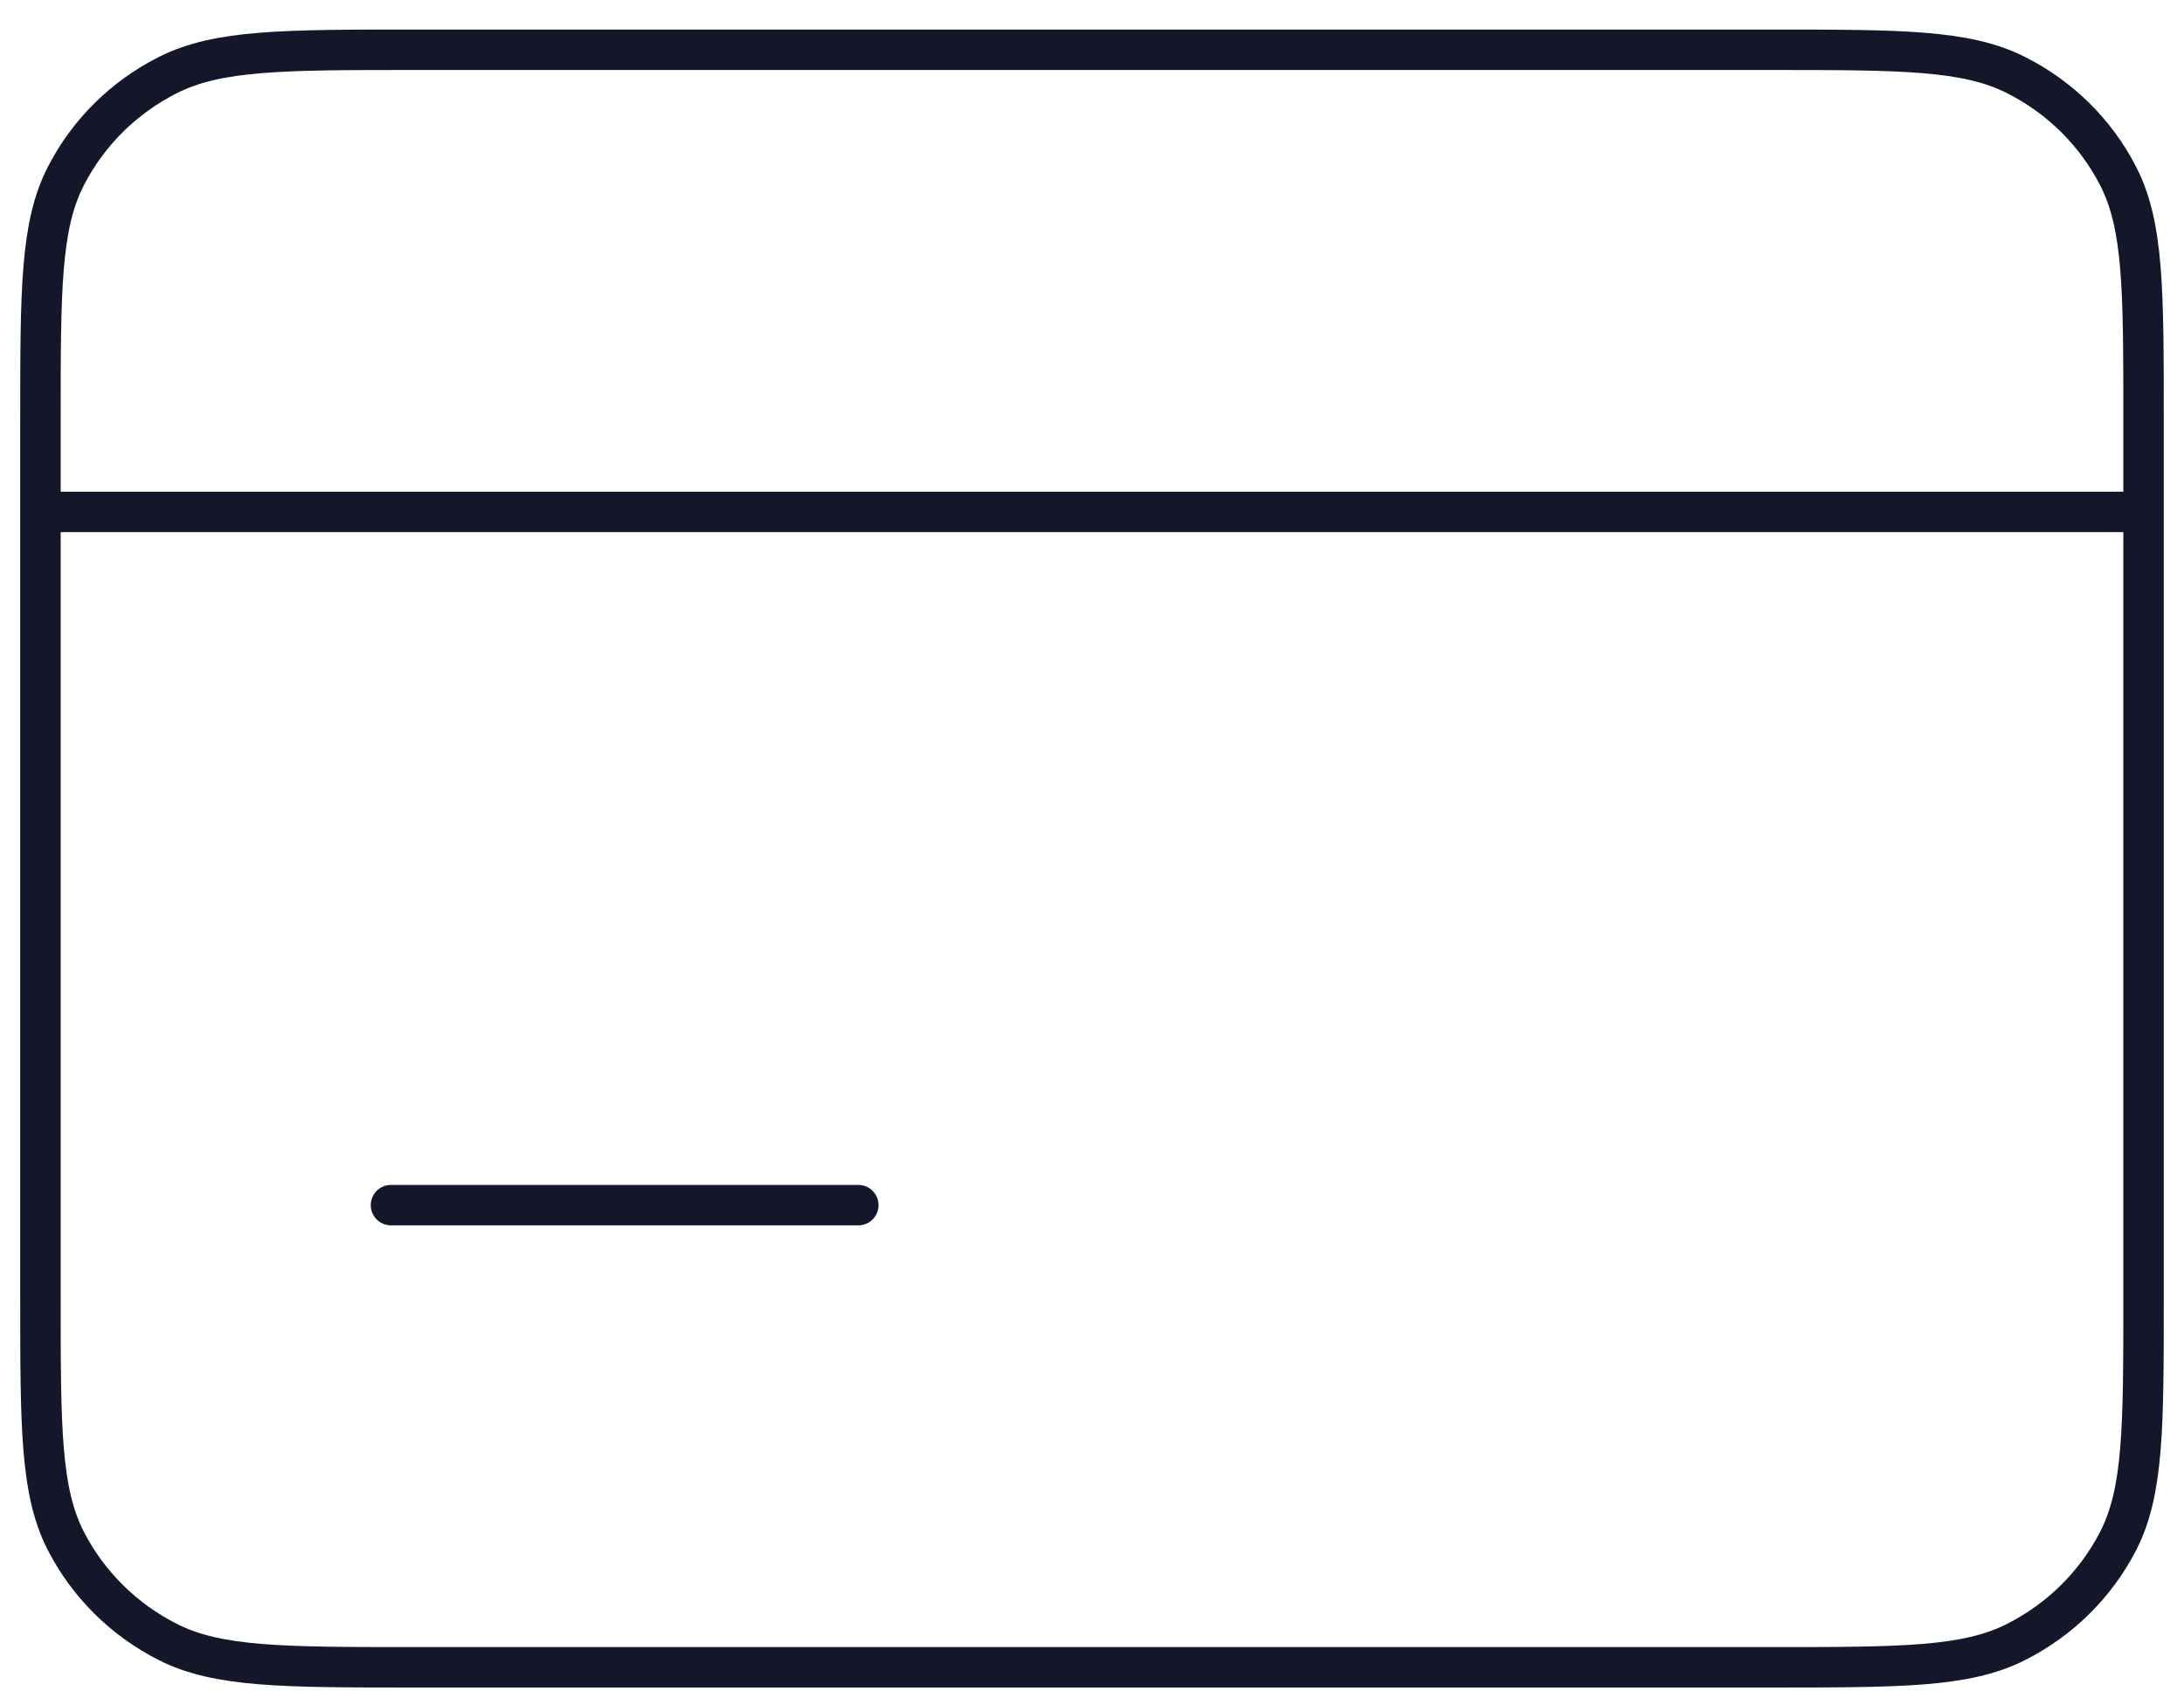 <svg width="54" height="42" viewBox="0 0 54 42" fill="none" xmlns="http://www.w3.org/2000/svg">
<path d="M1 12.659V10.374C1 7.174 1 5.574 1.63 4.351C2.184 3.274 3.066 2.402 4.155 1.854C5.391 1.231 7.009 1.231 10.244 1.231H43.756C46.991 1.231 48.609 1.231 49.842 1.854C50.932 2.402 51.816 3.274 52.37 4.351C53 5.571 53 7.171 53 10.365V12.659M1 12.659H53M1 12.659V32.088C1 35.288 1 36.888 1.63 38.111C2.184 39.186 3.068 40.06 4.155 40.608C5.388 41.231 7.006 41.231 10.236 41.231H43.764C46.994 41.231 48.609 41.231 49.842 40.608C50.932 40.059 51.816 39.185 52.37 38.111C53 36.888 53 35.294 53 32.099V12.659M9.667 29.802H21.222" stroke="#14162A" stroke-linecap="round" stroke-linejoin="round"/>
</svg>
